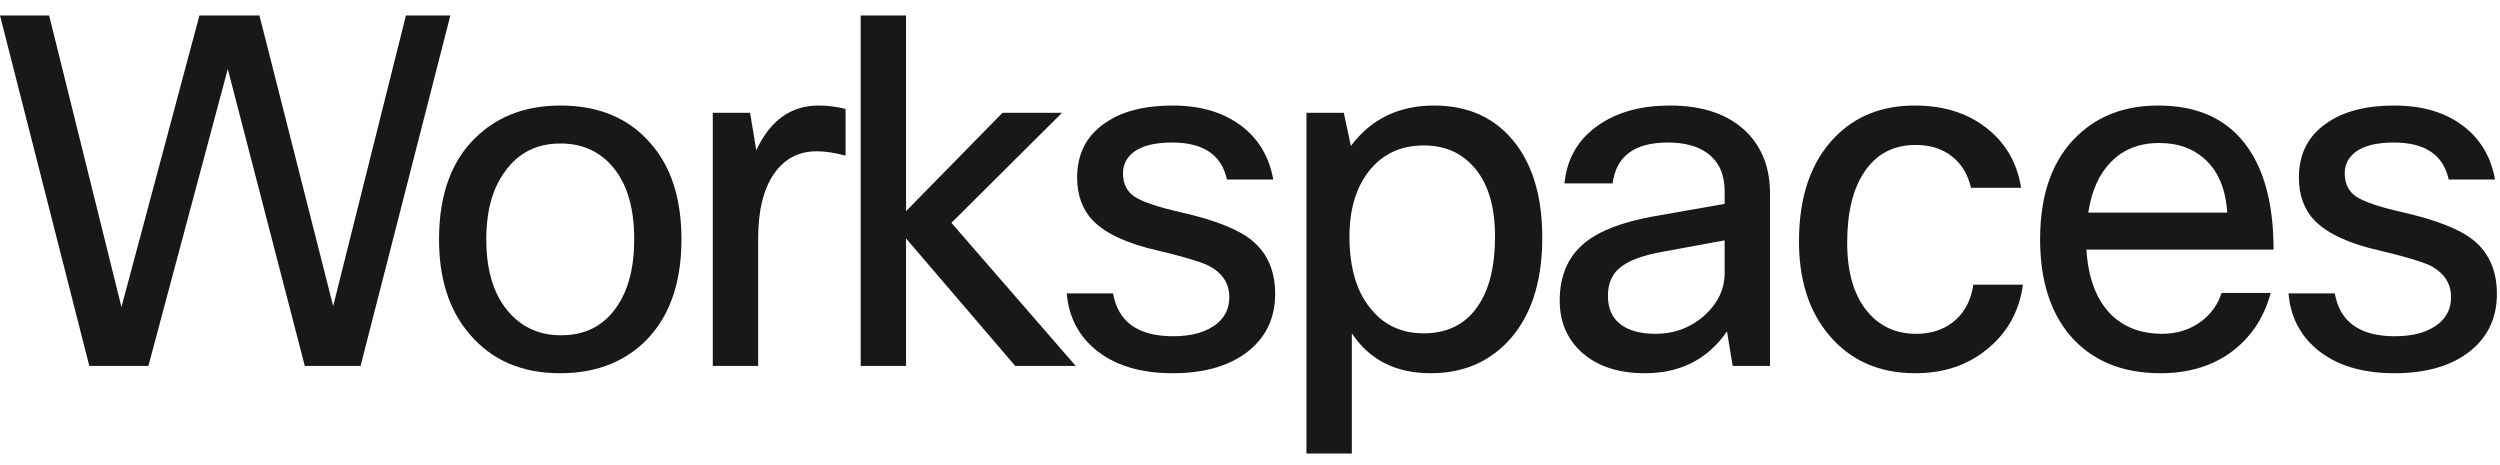<svg width="113" height="21" viewBox="0 0 113 21" fill="none" xmlns="http://www.w3.org/2000/svg">
<path d="M18.348 0.7H20.356L16.298 16.54H13.777L10.296 3.12L6.707 16.54H4.037L0 0.7H2.221L5.49 13.878L9.014 0.7H11.727L15.059 13.834L18.348 0.7Z" fill="#181818"/>
<path d="M19.844 10.82C19.844 8.723 20.449 7.139 21.66 6.068C22.628 5.203 23.853 4.77 25.334 4.77C27.057 4.77 28.409 5.335 29.392 6.464C30.332 7.52 30.802 8.972 30.802 10.82C30.802 12.888 30.211 14.465 29.029 15.55C28.061 16.43 26.822 16.87 25.312 16.87C23.589 16.87 22.229 16.284 21.232 15.11C20.307 14.04 19.844 12.61 19.844 10.82ZM21.98 10.82C21.98 12.287 22.343 13.409 23.069 14.186C23.668 14.832 24.429 15.154 25.355 15.154C26.437 15.154 27.27 14.736 27.854 13.9C28.395 13.137 28.666 12.111 28.666 10.82C28.666 9.324 28.31 8.195 27.598 7.432C27.014 6.802 26.259 6.486 25.334 6.486C24.266 6.486 23.433 6.904 22.834 7.74C22.265 8.503 21.98 9.53 21.98 10.82Z" fill="#181818"/>
<path d="M34.268 16.54H32.218V5.1H33.905L34.183 6.794C34.809 5.445 35.749 4.77 37.002 4.77C37.415 4.77 37.821 4.822 38.22 4.924V7.036C37.736 6.904 37.301 6.838 36.917 6.838C36.091 6.838 35.443 7.183 34.973 7.872C34.503 8.562 34.268 9.537 34.268 10.798V16.54Z" fill="#181818"/>
<path d="M40.953 16.54H38.903V0.7H40.953V9.544L45.311 5.1H48.002L43.004 10.072L48.622 16.54H45.888L40.953 10.776V16.54Z" fill="#181818"/>
<path d="M55.565 13.438C55.565 12.793 55.237 12.309 54.582 11.986C54.198 11.81 53.45 11.59 52.34 11.326C50.972 11.018 49.997 10.571 49.413 9.984C48.929 9.486 48.687 8.833 48.687 8.026C48.687 6.956 49.107 6.134 49.947 5.562C50.702 5.034 51.72 4.77 53.002 4.77C54.326 4.77 55.401 5.108 56.227 5.782C56.939 6.369 57.38 7.146 57.551 8.114H55.458C55.216 7 54.39 6.442 52.98 6.442C52.197 6.442 51.613 6.589 51.229 6.882C50.916 7.132 50.759 7.447 50.759 7.828C50.759 8.298 50.93 8.65 51.272 8.884C51.627 9.119 52.318 9.354 53.343 9.588C54.91 9.94 55.999 10.373 56.611 10.886C57.295 11.458 57.637 12.258 57.637 13.284C57.637 14.428 57.181 15.33 56.27 15.99C55.444 16.577 54.354 16.87 53.002 16.87C51.521 16.87 50.346 16.503 49.477 15.77C48.722 15.125 48.302 14.289 48.217 13.262H50.31C50.538 14.553 51.442 15.198 53.023 15.198C53.877 15.198 54.54 15.008 55.01 14.626C55.38 14.318 55.565 13.922 55.565 13.438Z" fill="#181818"/>
<path d="M59.052 5.1H60.74L61.06 6.596C61.971 5.379 63.224 4.77 64.819 4.77C66.414 4.77 67.653 5.357 68.536 6.53C69.319 7.586 69.711 8.987 69.711 10.732C69.711 12.8 69.177 14.384 68.109 15.484C67.212 16.408 66.065 16.87 64.67 16.87C63.089 16.87 61.9 16.269 61.103 15.066V20.5H59.052V5.1ZM67.575 10.688C67.575 9.251 67.226 8.173 66.528 7.454C65.973 6.868 65.247 6.574 64.35 6.574C63.31 6.574 62.484 6.963 61.872 7.74C61.288 8.488 60.996 9.471 60.996 10.688C60.996 12.155 61.345 13.277 62.043 14.054C62.626 14.729 63.395 15.066 64.35 15.066C65.418 15.066 66.229 14.663 66.784 13.856C67.311 13.108 67.575 12.052 67.575 10.688Z" fill="#181818"/>
<path d="M72.891 8.29H70.713C70.826 7.146 71.353 6.259 72.293 5.628C73.133 5.056 74.194 4.77 75.476 4.77C77 4.77 78.167 5.181 78.979 6.002C79.662 6.706 80.004 7.616 80.004 8.73V16.54H78.317L78.061 14.978C77.192 16.239 75.953 16.87 74.344 16.87C73.076 16.87 72.087 16.518 71.375 15.814C70.791 15.227 70.499 14.487 70.499 13.592C70.499 12.463 70.876 11.59 71.631 10.974C72.3 10.431 73.326 10.036 74.707 9.786L77.954 9.214V8.642C77.954 7.894 77.704 7.33 77.206 6.948C76.765 6.611 76.159 6.442 75.391 6.442C73.881 6.442 73.048 7.058 72.891 8.29ZM74.835 15.088C75.704 15.088 76.459 14.795 77.099 14.208C77.669 13.665 77.954 13.042 77.954 12.338V10.864L75.198 11.37C74.187 11.546 73.496 11.818 73.126 12.184C72.827 12.477 72.678 12.873 72.678 13.372C72.678 13.93 72.863 14.355 73.233 14.648C73.603 14.941 74.137 15.088 74.835 15.088Z" fill="#181818"/>
<path d="M89.196 12.866H91.439C91.268 14.098 90.706 15.088 89.751 15.836C88.883 16.526 87.822 16.87 86.569 16.87C84.931 16.87 83.628 16.291 82.66 15.132C81.763 14.062 81.314 12.653 81.314 10.908C81.314 8.884 81.855 7.315 82.938 6.2C83.863 5.247 85.066 4.77 86.547 4.77C87.915 4.77 89.039 5.144 89.922 5.892C90.706 6.552 91.183 7.418 91.353 8.488H89.089C88.947 7.872 88.655 7.396 88.213 7.058C87.786 6.721 87.245 6.552 86.59 6.552C85.579 6.552 84.803 6.963 84.262 7.784C83.749 8.547 83.493 9.61 83.493 10.974C83.493 12.397 83.835 13.475 84.518 14.208C85.059 14.795 85.757 15.088 86.612 15.088C87.352 15.088 87.957 14.868 88.427 14.428C88.84 14.047 89.096 13.526 89.196 12.866Z" fill="#181818"/>
<path d="M100.415 13.24H102.637C102.323 14.399 101.704 15.308 100.778 15.968C99.91 16.57 98.87 16.87 97.66 16.87C95.908 16.87 94.541 16.298 93.558 15.154C92.661 14.084 92.213 12.639 92.213 10.82C92.213 8.752 92.782 7.183 93.922 6.112C94.862 5.218 96.072 4.77 97.553 4.77C99.29 4.77 100.6 5.35 101.483 6.508C102.337 7.623 102.765 9.214 102.765 11.282H94.306C94.391 12.632 94.79 13.636 95.502 14.296C96.086 14.824 96.827 15.088 97.724 15.088C98.421 15.088 99.027 14.89 99.539 14.494C99.966 14.157 100.258 13.739 100.415 13.24ZM97.596 6.464C96.684 6.464 95.951 6.758 95.395 7.344C94.869 7.887 94.534 8.642 94.391 9.61H100.671C100.6 8.51 100.244 7.689 99.603 7.146C99.091 6.692 98.421 6.464 97.596 6.464Z" fill="#181818"/>
<path d="M110.788 13.438C110.788 12.793 110.461 12.309 109.805 11.986C109.421 11.81 108.673 11.59 107.563 11.326C106.196 11.018 105.22 10.571 104.636 9.984C104.152 9.486 103.91 8.833 103.91 8.026C103.91 6.956 104.33 6.134 105.17 5.562C105.925 5.034 106.943 4.77 108.225 4.77C109.549 4.77 110.624 5.108 111.45 5.782C112.162 6.369 112.604 7.146 112.775 8.114H110.681C110.439 7 109.613 6.442 108.203 6.442C107.42 6.442 106.836 6.589 106.452 6.882C106.139 7.132 105.982 7.447 105.982 7.828C105.982 8.298 106.153 8.65 106.495 8.884C106.851 9.119 107.541 9.354 108.567 9.588C110.133 9.94 111.222 10.373 111.835 10.886C112.518 11.458 112.86 12.258 112.86 13.284C112.86 14.428 112.404 15.33 111.493 15.99C110.667 16.577 109.578 16.87 108.225 16.87C106.744 16.87 105.569 16.503 104.7 15.77C103.946 15.125 103.526 14.289 103.44 13.262H105.533C105.761 14.553 106.666 15.198 108.246 15.198C109.101 15.198 109.763 15.008 110.233 14.626C110.603 14.318 110.788 13.922 110.788 13.438Z" fill="#181818"/>
</svg>
